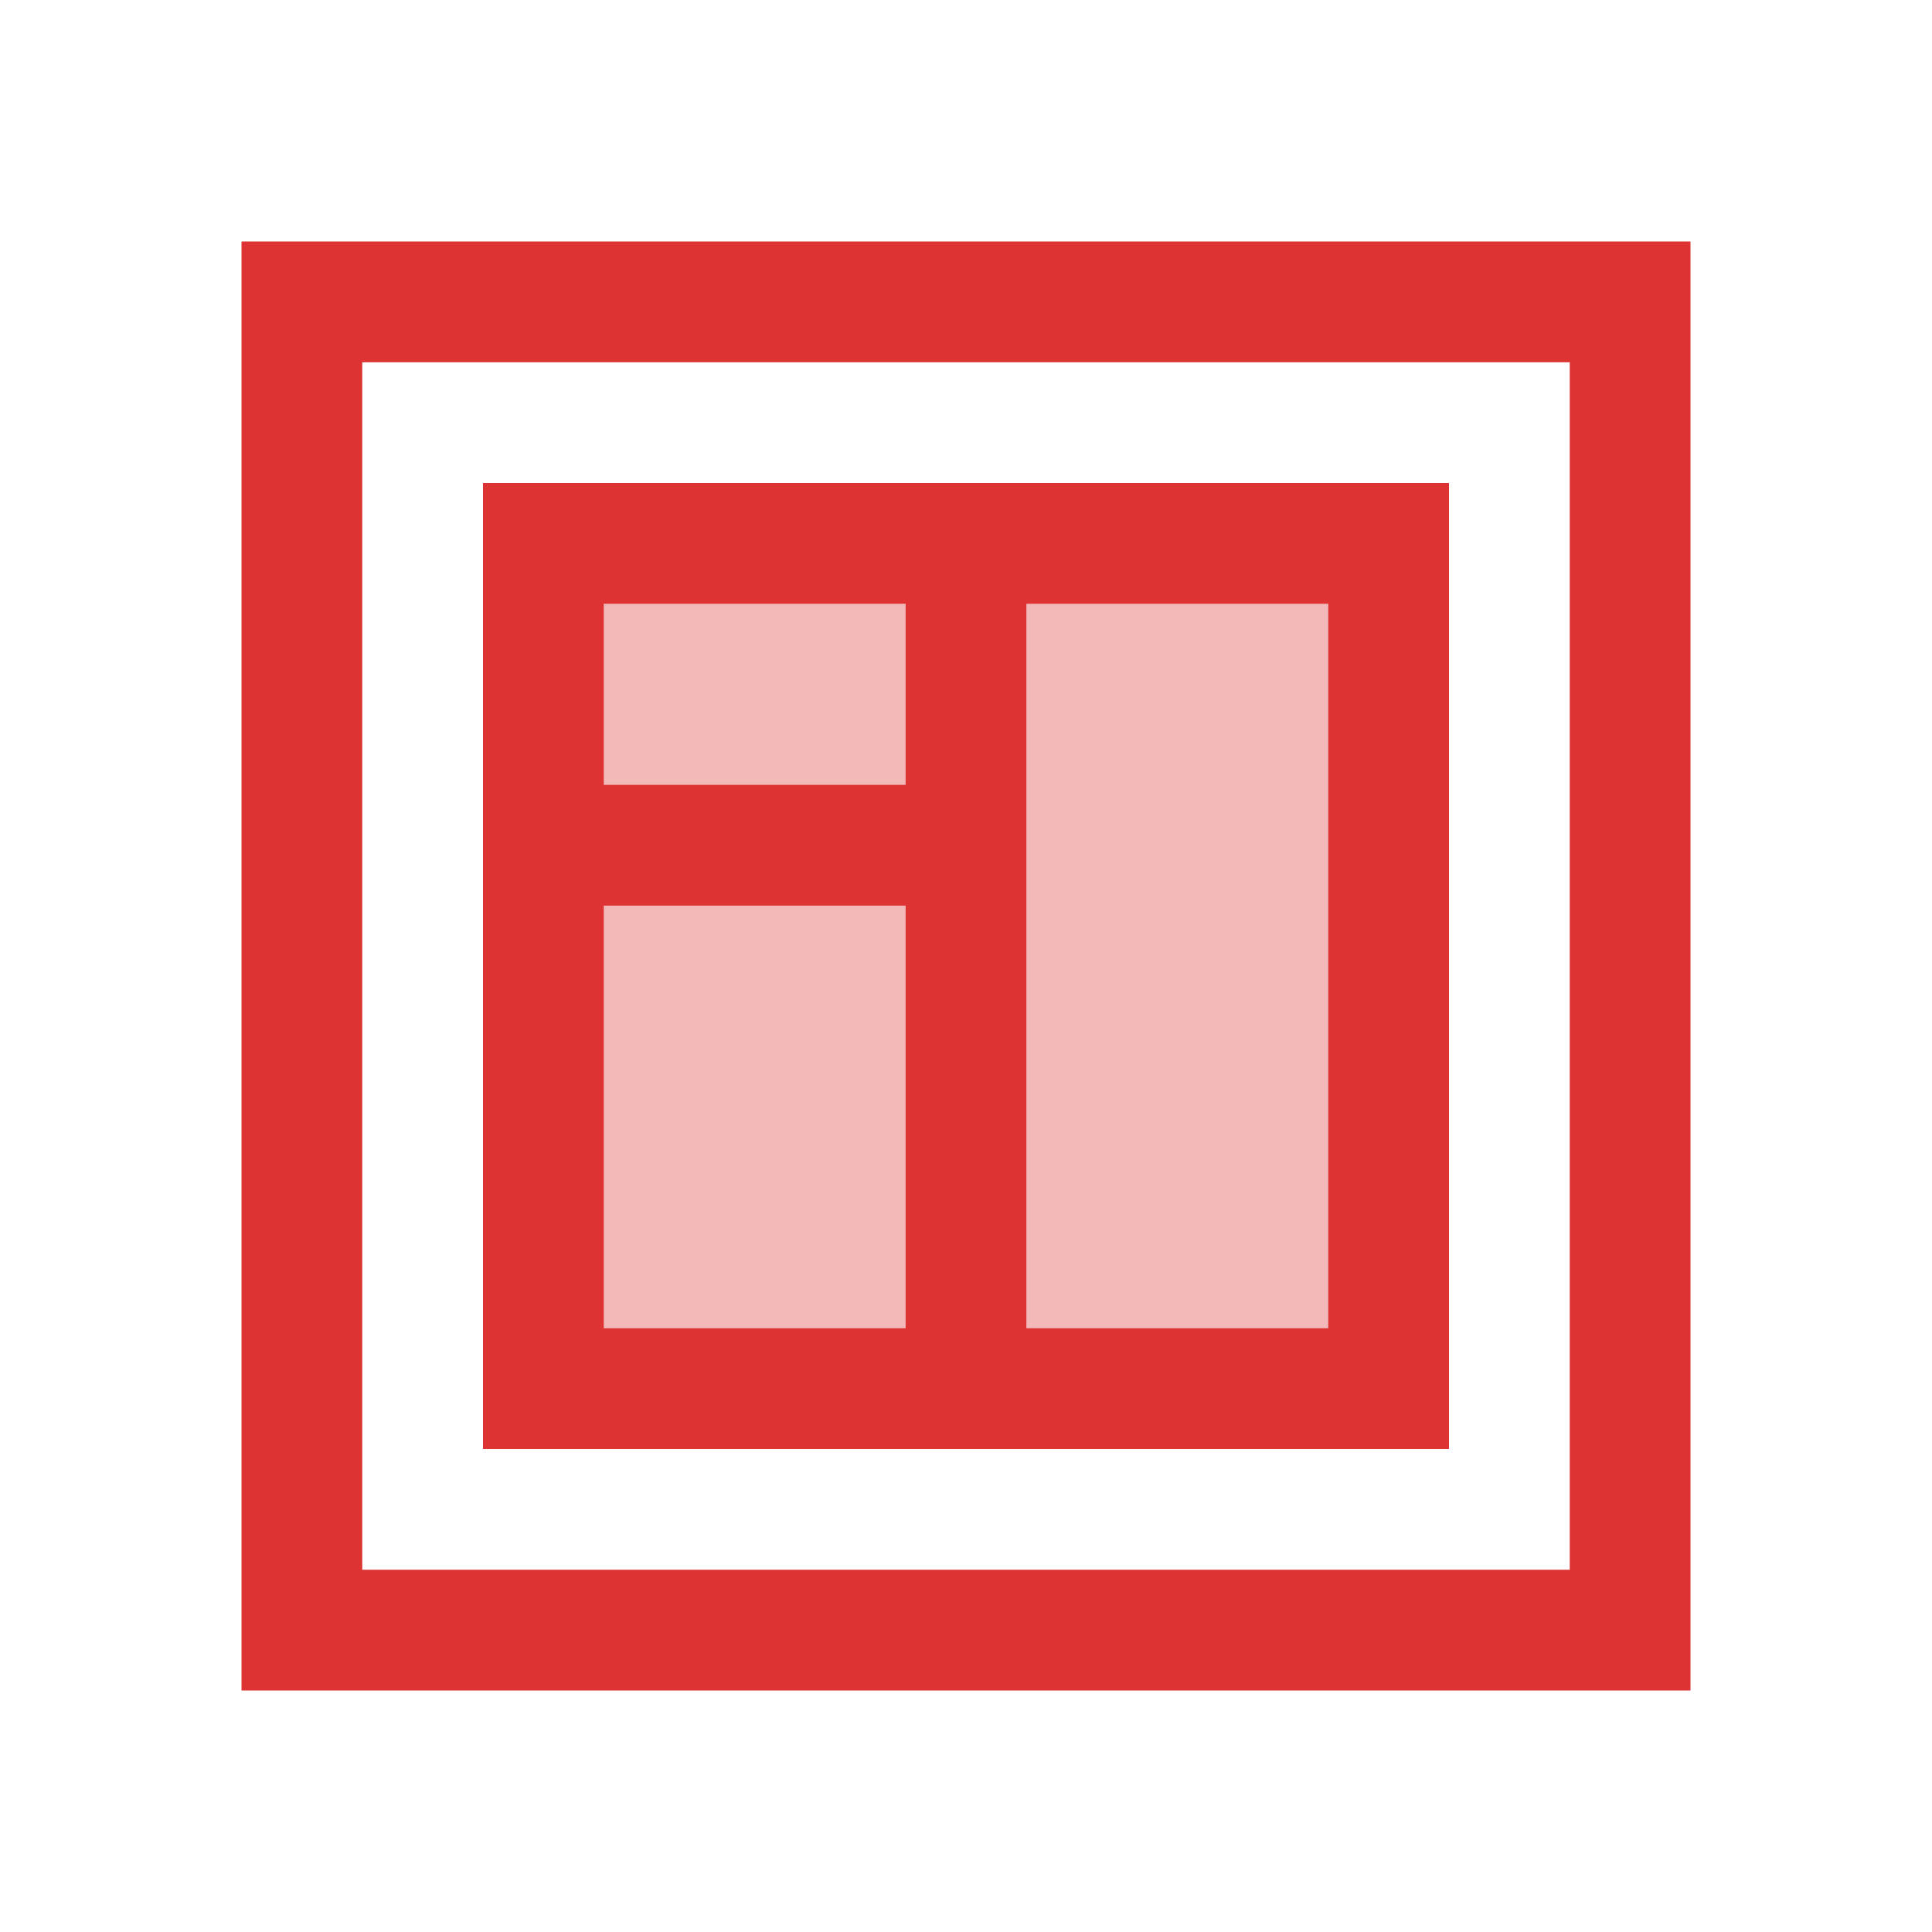 <svg xmlns="http://www.w3.org/2000/svg" version="1.1" xmlns:xlink="http://www.w3.org/1999/xlink" xmlns:svgjs="http://svgjs.com/svgjs" width="512" height="512" x="0" y="0" viewBox="0 0 64 64" style="enable-background:new 0 0 512 512" xml:space="preserve" class=""><g>
<polygon fill="#f3b9b9" points="46,46 46,18 32,18 18,18 18,28 18,46 32,46 " data-original="#cce4ff"></polygon>
<path fill="#dd3333" d="M8,56h48V8H8V56z M12,12h40v40H12V12z" data-original="#007aff" class=""></path>
<path fill="#dd3333" d="M30,16H16v10v4v18h14h4h14V16H34H30z M20,20h10v6H20V20z M20,44V30h10v14H20z M44,20v24H34V30v-4v-6H44z" data-original="#007aff" class=""></path>
</g></svg>